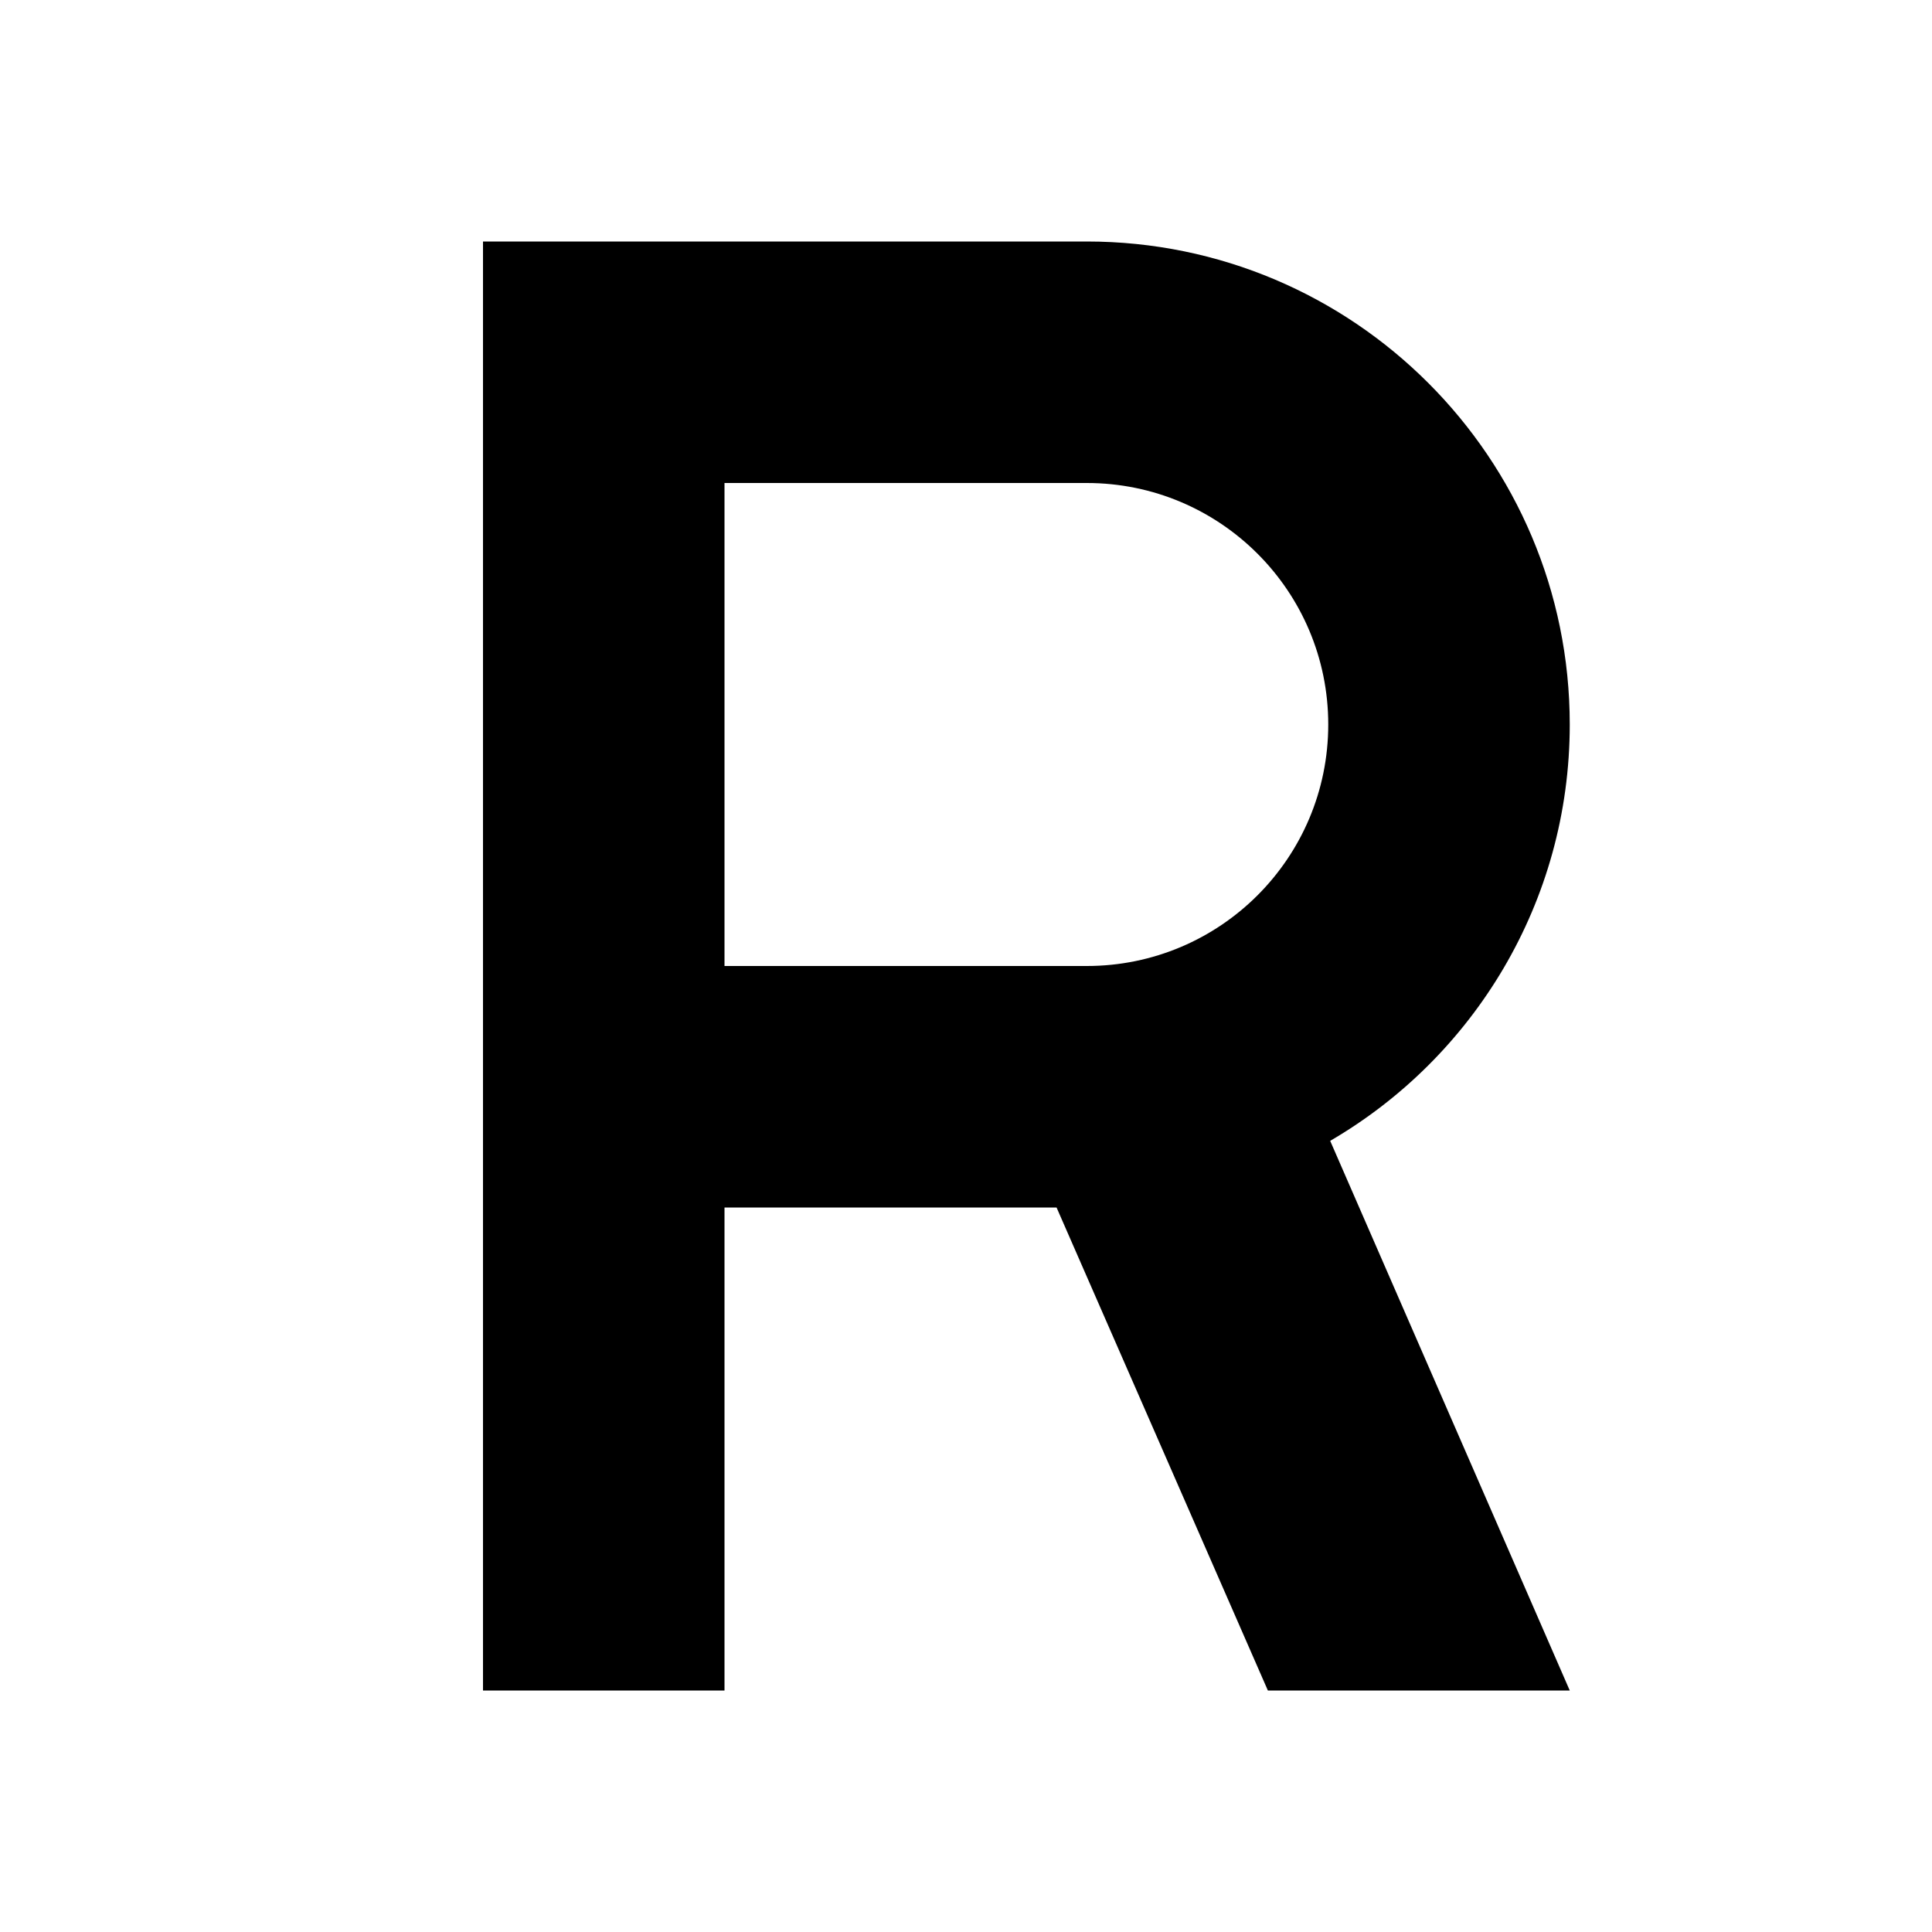 <svg xmlns="http://www.w3.org/2000/svg" viewBox="0 0 32 32">
  <style>
    .logo-fill { fill: hsl(191 55% 32%); }
    @media (prefers-color-scheme: dark) {
      .logo-fill { fill: hsl(191 50% 55%); }
    }
  </style>
  <path class="logo-fill" d="M8 4h10c4.418 0 8 3.582 8 8 0 2.944-1.597 5.516-3.968 6.896L26 28h-5l-3.5-8H12v8H8V4zm4 4v8h6c2.21 0 4-1.79 4-4s-1.79-4-4-4h-6z"/>
</svg>
